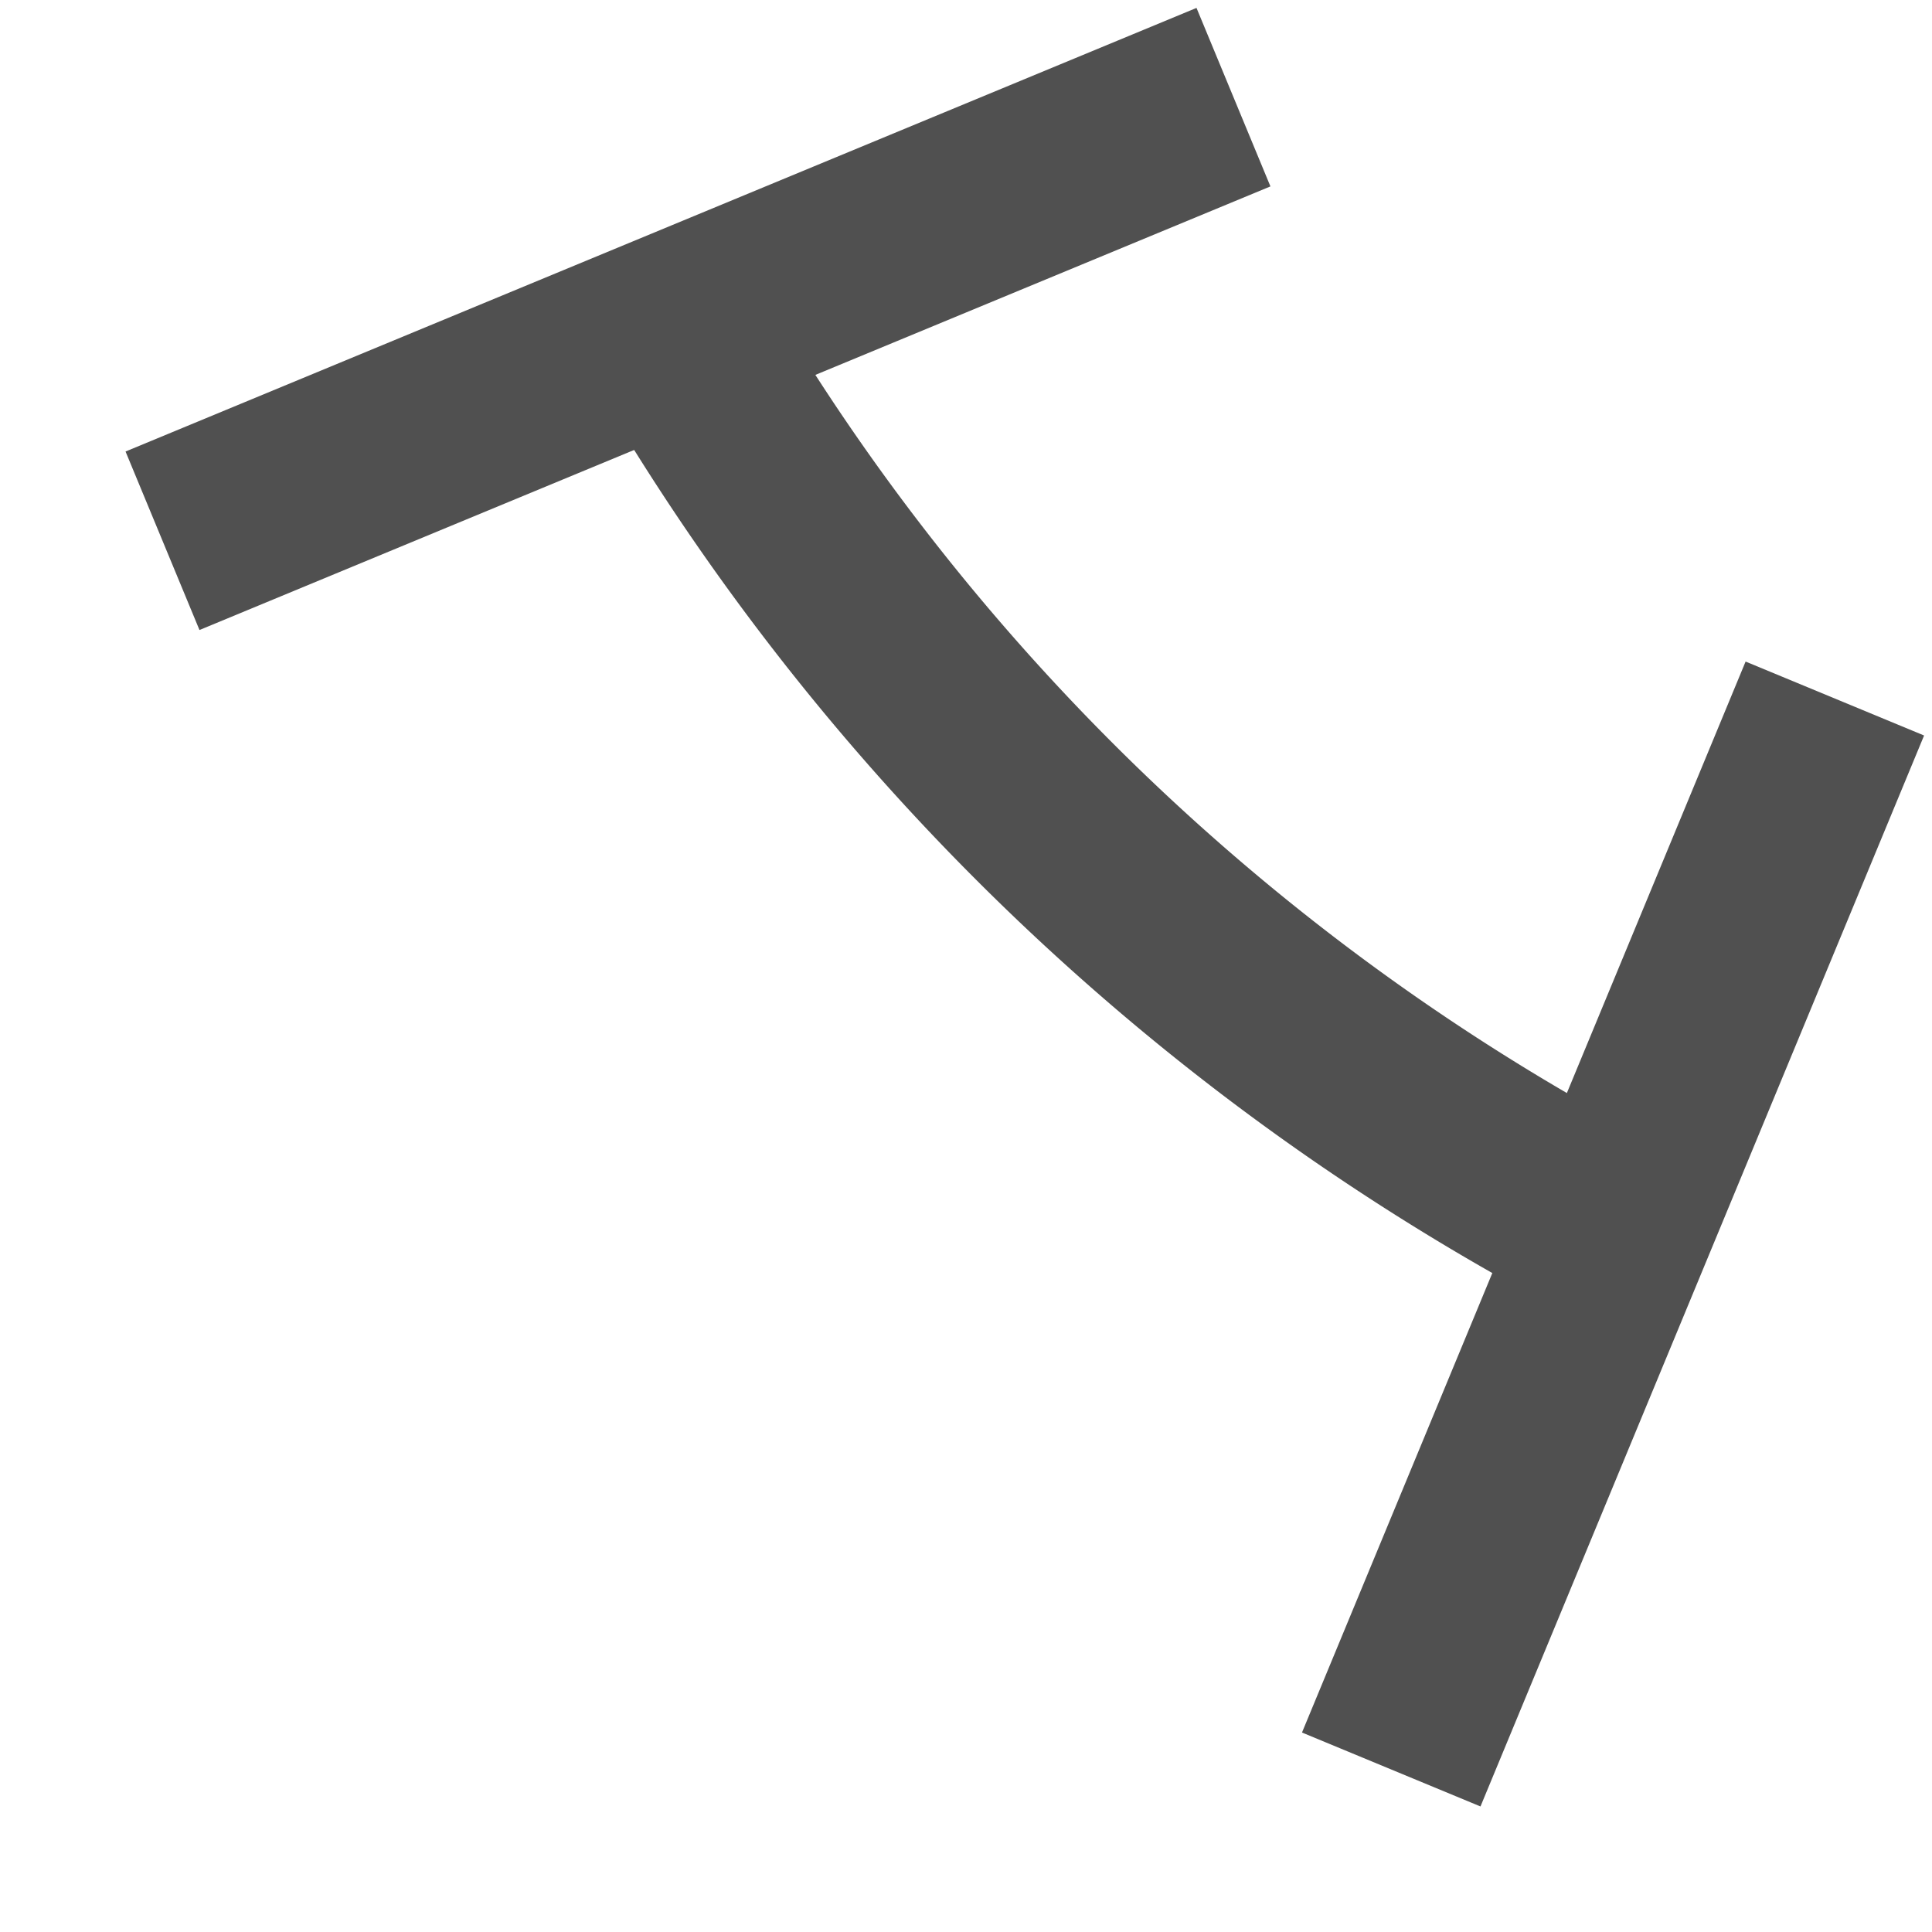 <?xml version="1.0" encoding="UTF-8"?>
<svg xmlns="http://www.w3.org/2000/svg" viewBox="0 0 20 20">

<!--Arc du coude-->
<path d="M 17.25 13 A 24.1 24.1 0 0 1 6.75 3" stroke="#505050" fill="none" stroke-width="2"/>

    
<!--Bride aux extrémité-->
<path d="M 17.25 4 L 17.25 16" stroke="#505050" fill="none" stroke-width="2" transform="rotate(22.5,10,10)"/>
<path d="M 4 2.75 L 16 2.75" stroke="#505050" fill="none" stroke-width="2" transform="rotate(-22.5,10,10)"/>

</svg>